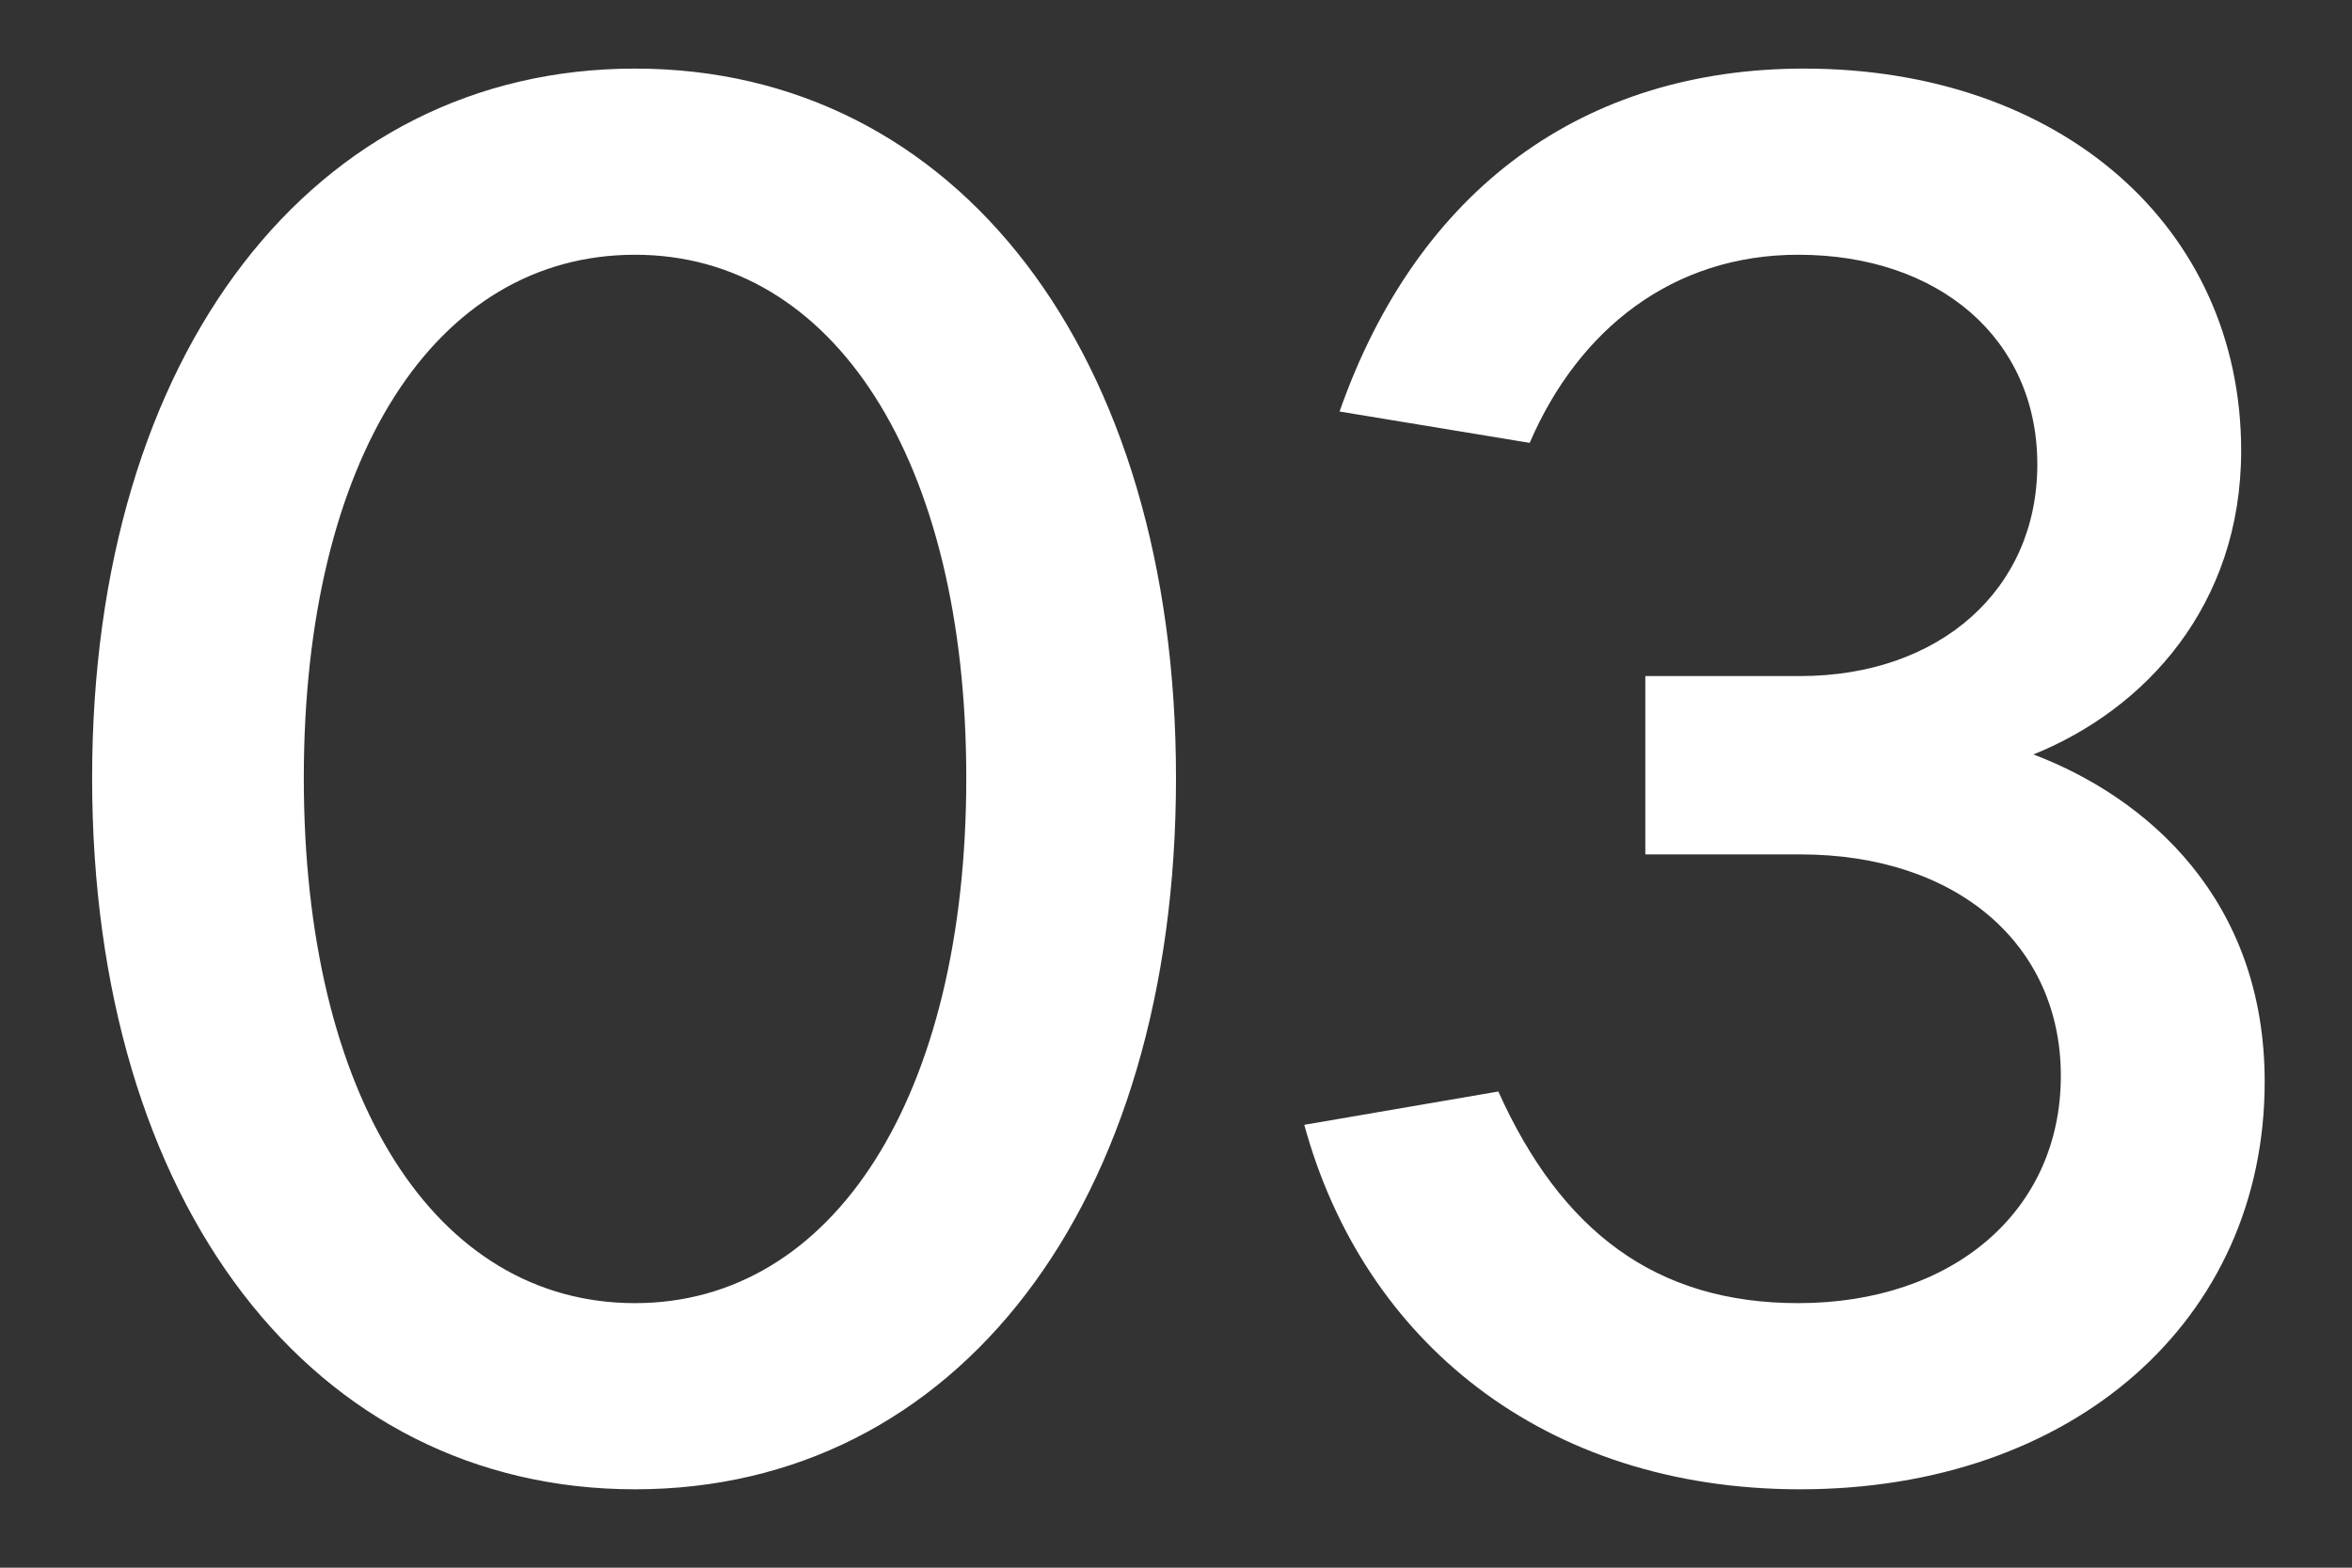 <svg width="24" height="16" viewBox="0 0 24 16" fill="none" xmlns="http://www.w3.org/2000/svg">
<rect x="0" y="0" width="24" height="16" fill="#333333" stroke="none"/>
<path d="M6.48 15.2C3.2 15.2 0.94 12.3 0.94 7.94C0.94 3.6 3.2 0.7 6.48 0.7C9.76 0.7 12 3.6 12 7.94C12 12.3 9.76 15.2 6.48 15.2ZM6.48 13.3C8.5 13.3 9.86 11.2 9.86 7.94C9.86 4.68 8.5 2.6 6.48 2.6C4.44 2.6 3.1 4.68 3.1 7.94C3.1 11.2 4.44 13.3 6.48 13.3ZM20.749 7.7C21.909 8.14 23.109 9.18 23.109 11.04C23.109 13.48 21.149 15.2 18.369 15.2C15.749 15.2 13.909 13.68 13.309 11.48L15.289 11.14C15.929 12.56 16.889 13.3 18.349 13.3C19.929 13.3 21.029 12.36 21.029 10.98C21.029 9.64 19.969 8.72 18.369 8.72H16.789V6.9H18.369C19.789 6.9 20.789 6.02 20.789 4.74C20.789 3.46 19.789 2.6 18.349 2.6C17.069 2.6 16.109 3.36 15.609 4.52L13.669 4.2C14.469 1.92 16.169 0.7 18.409 0.7C21.029 0.7 22.869 2.32 22.869 4.6C22.869 6.18 21.889 7.24 20.749 7.7Z" fill="white"/>
</svg>

